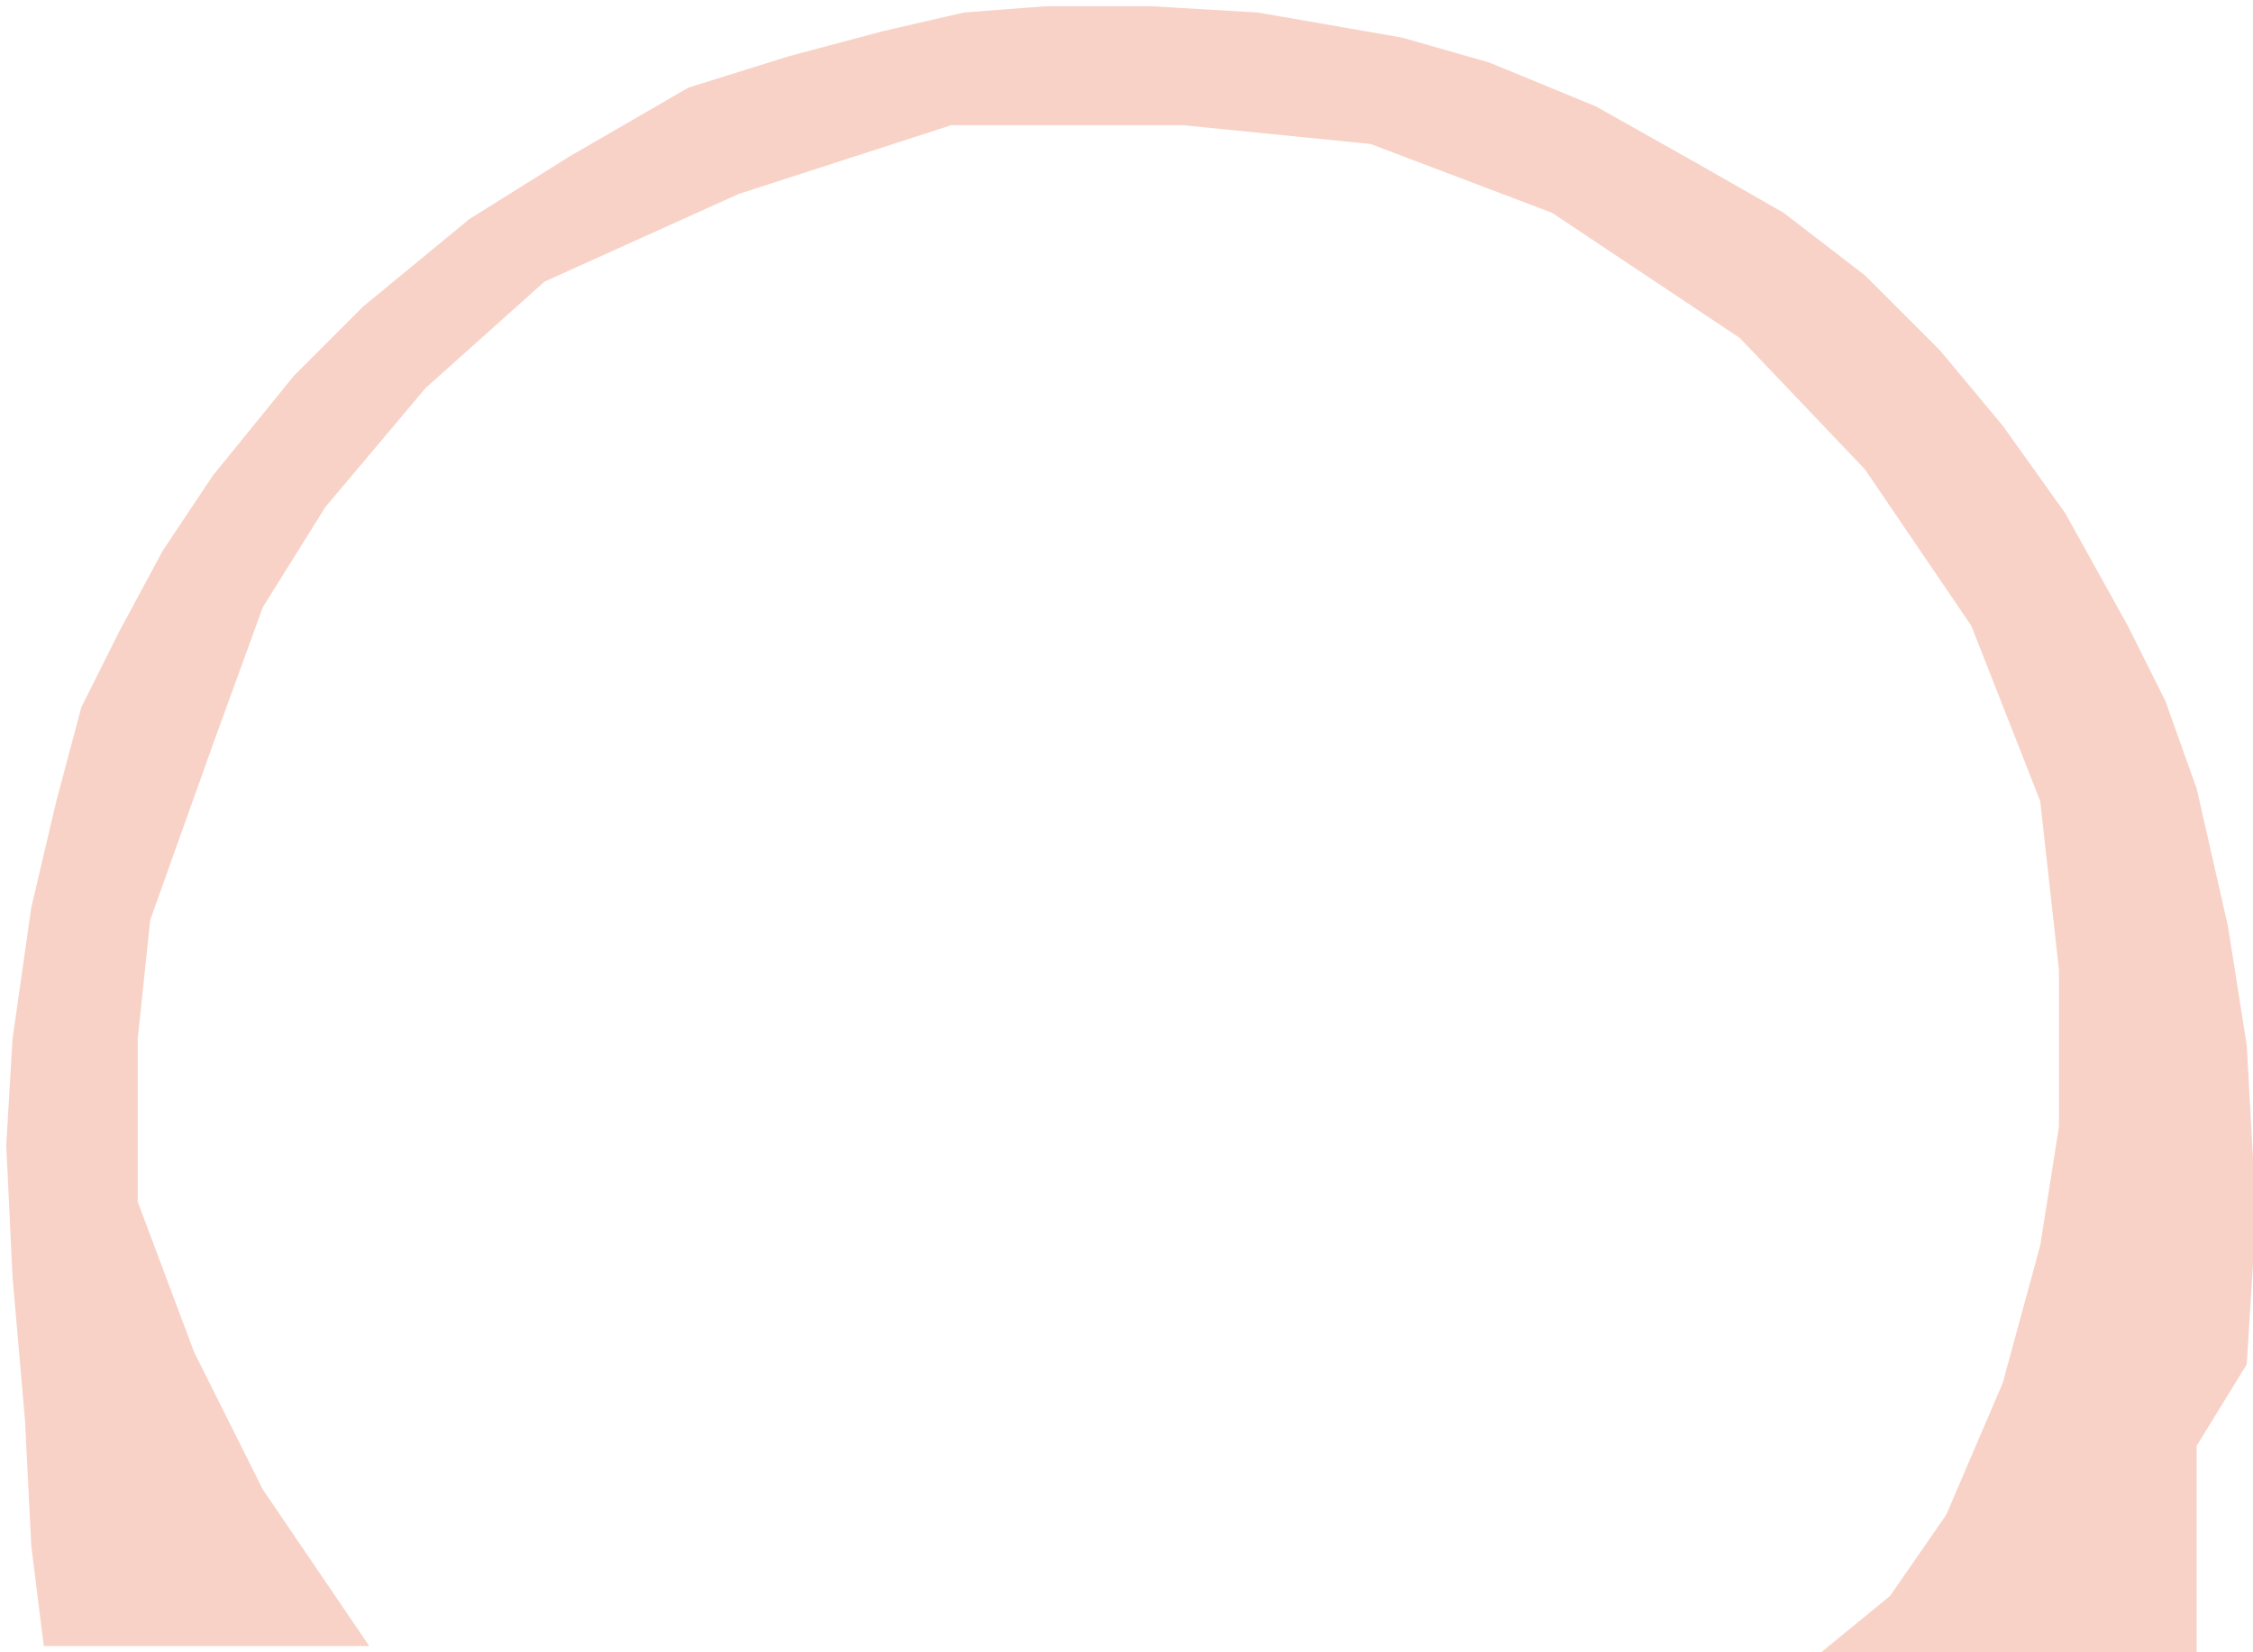<?xml version="1.0" encoding="UTF-8"?> <svg xmlns="http://www.w3.org/2000/svg" width="180" height="132" viewBox="0 0 180 132" fill="none"> <path d="M3.5 131.5H29.5L21 119L15.5 108L11 96V83L12 73.5L17 59.5L21 48.5L26 40.5L34 31L43.5 22.5L59 15.5L76 10H94.5L109.5 11.5L124 17L139 27L149 37.5L157.5 50L163 64L164.5 77.5V90L163 99.5L160 110.5L155.5 121L151 127.5L145.5 132H175.5V115.5L179.5 109L180 101V92.5L179.5 83.5L178 74L175.5 63L173 56L170 50L165 41L160 34L155 28L149 22L142.5 17L135.5 13L127.5 8.5L119 5L112 3L100.5 1L92 0.5H83.5L77 1L70.5 2.5L63 4.5L55 7L45.5 12.5L37.5 17.5L29 24.5L23.5 30L17 38L13 44L9.5 50.5L6.5 56.5L4.5 64L2.5 72.5L1 83L0.5 91.5L1 102L2 113.5L2.5 123.5L3.5 131.5Z" fill="#E35325" fill-opacity="0.26"></path> </svg> 